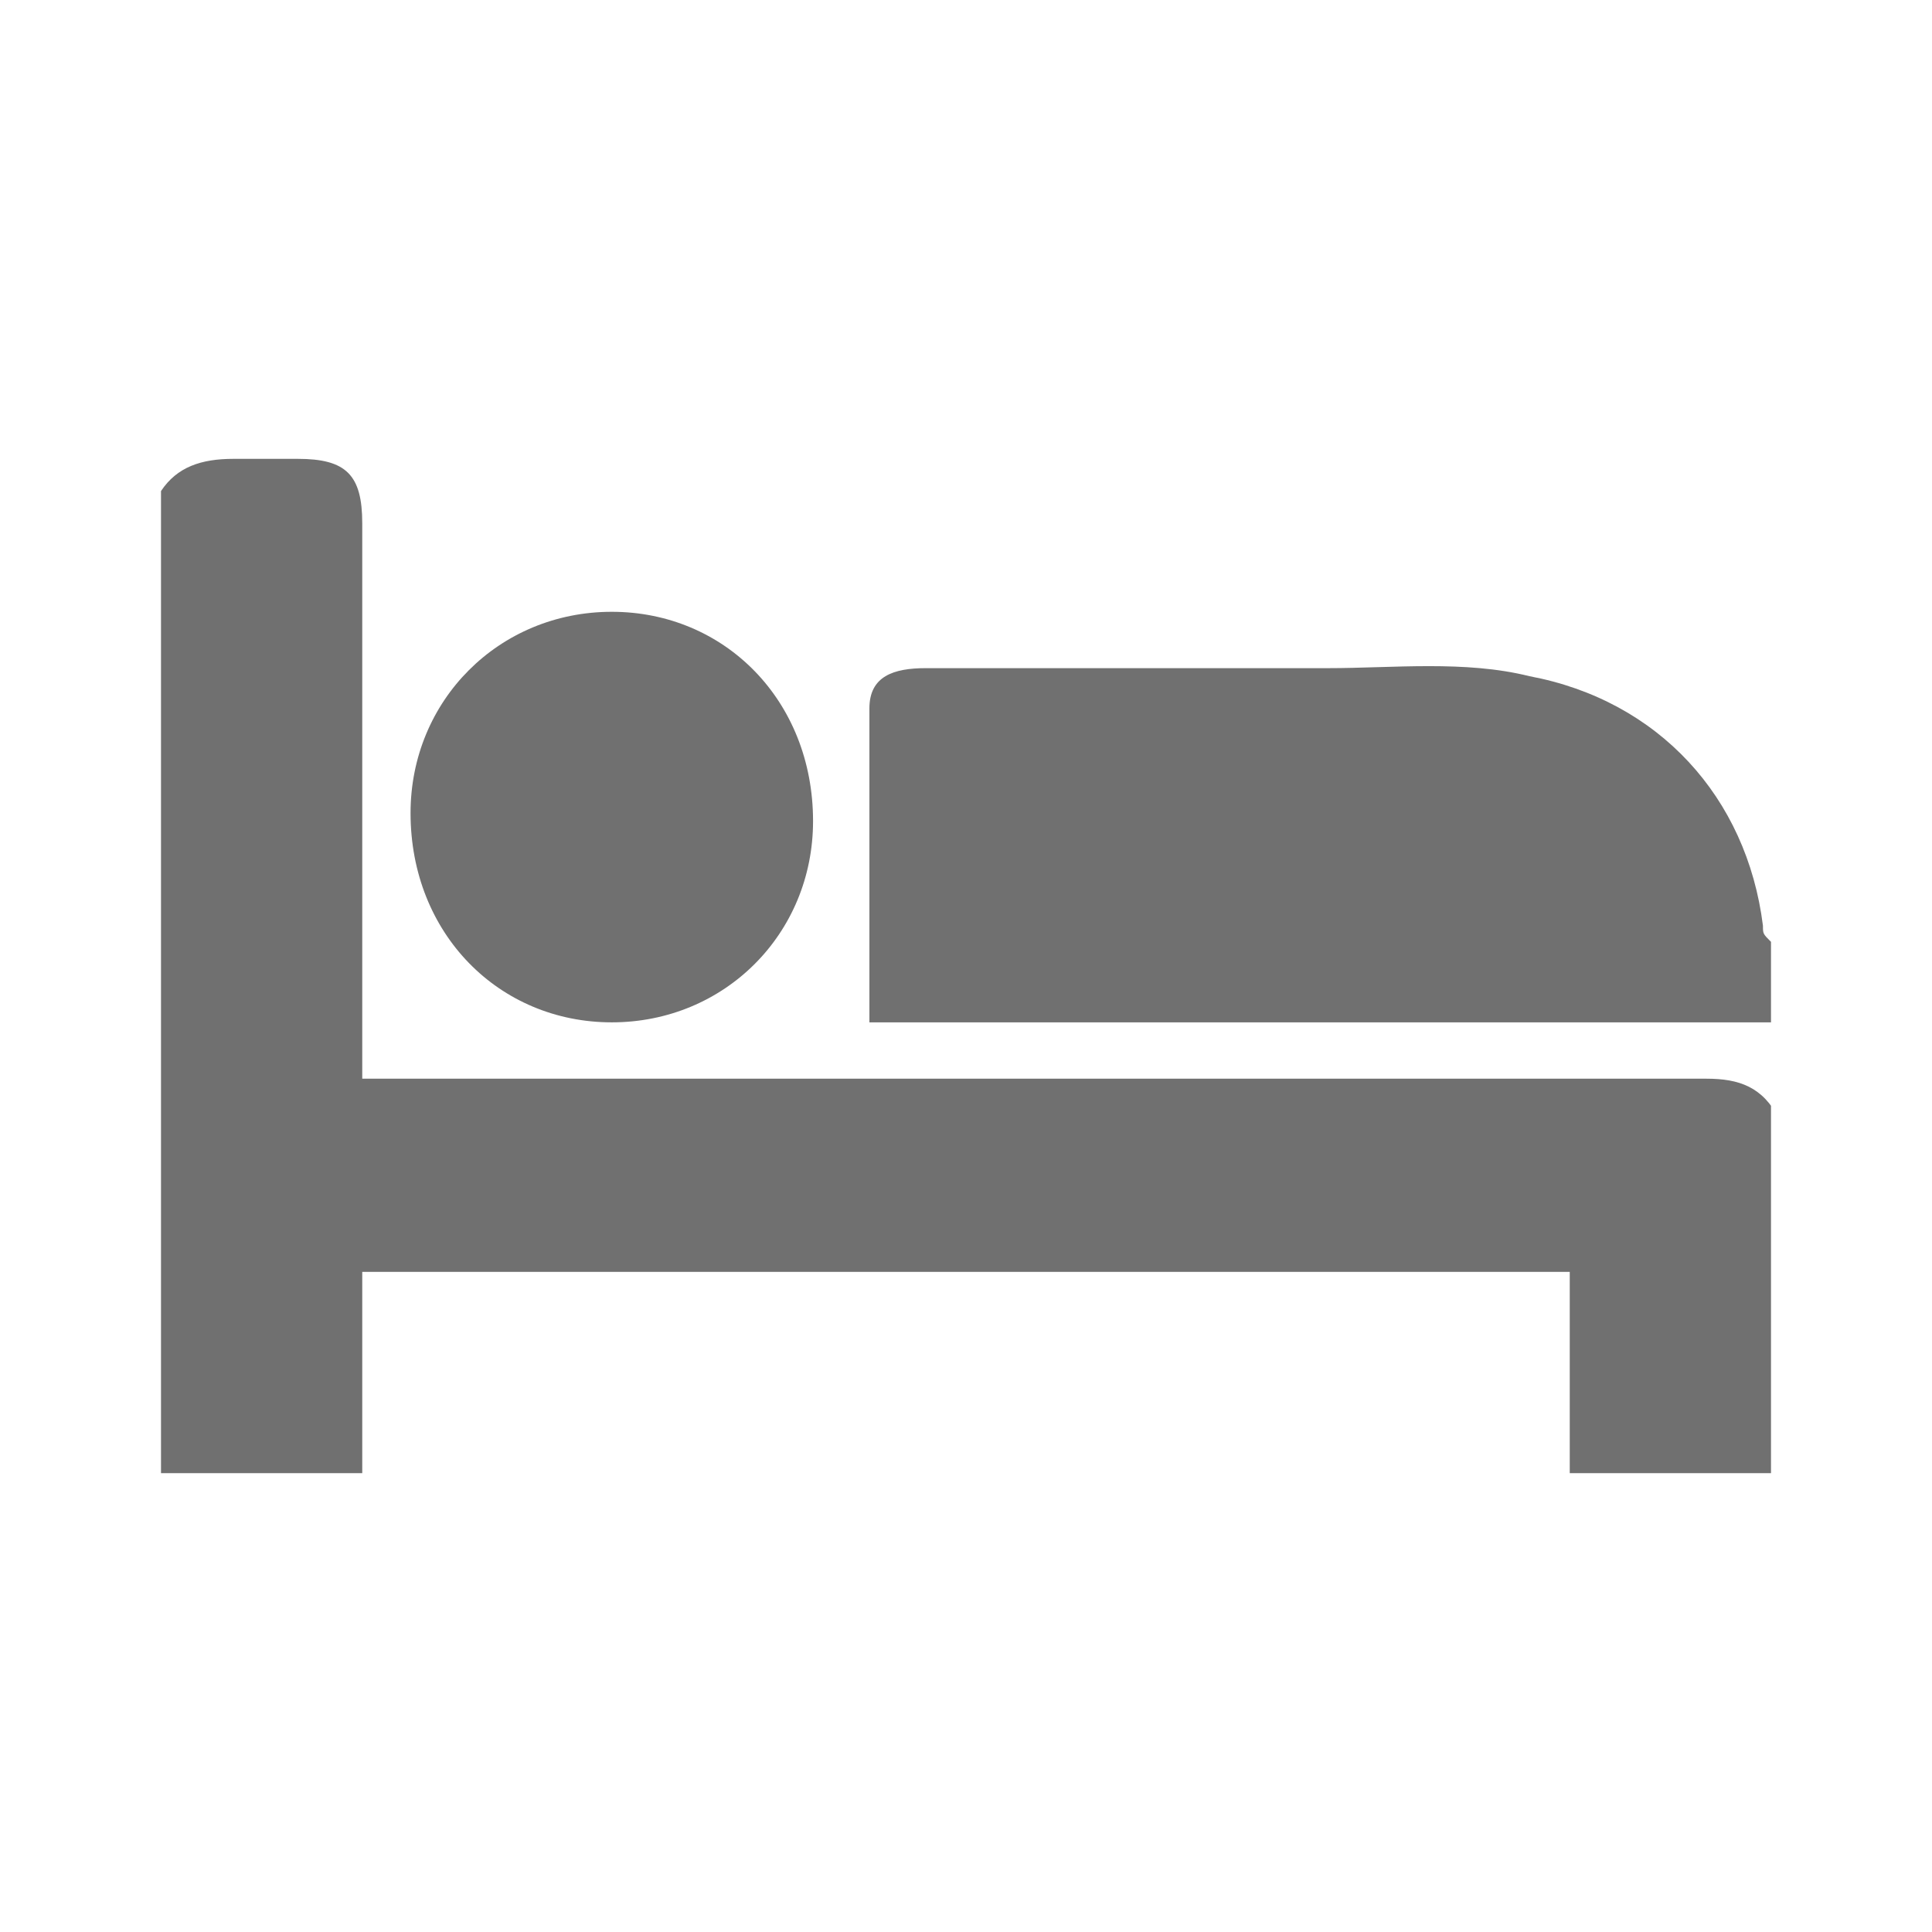 <?xml version="1.0" encoding="utf-8"?>
<!-- Generator: Adobe Illustrator 19.2.1, SVG Export Plug-In . SVG Version: 6.00 Build 0)  -->
<svg version="1.1" id="Layer_1" xmlns="http://www.w3.org/2000/svg" xmlns:xlink="http://www.w3.org/1999/xlink" x="0px" y="0px"
	 width="24px" height="24px" viewBox="0 0 24 24" style="enable-background:new 0 0 24 24;" xml:space="preserve">
<style type="text/css">
	.st0{clip-path:url(#SVGID_1_);}
	.st1{fill:#707070;}
</style>
<g>
	<defs>
		<rect id="SVGID_3_" x="2" y="5.7" width="20" height="12.6"/>
	</defs>
	<clipPath id="SVGID_1_">
		<use xlink:href="#SVGID_3_"  style="overflow:visible;"/>
	</clipPath>
	<g class="st0">
		<path class="st1" d="M22,18.3c-0.8,0-1.6,0-2.5,0c0-0.8,0-1.6,0-2.5c-5,0-10,0-15,0c0,0.8,0,1.6,0,2.5c-0.9,0-1.7,0-2.5,0
			c0-4.1,0-8.1,0-12.2c0.2-0.3,0.5-0.4,0.9-0.4c0.3,0,0.6,0,0.8,0c0.6,0,0.8,0.2,0.8,0.8c0,2.1,0,4.2,0,6.3c0,0.2,0,0.3,0,0.6
			c0.2,0,0.4,0,0.6,0c5.4,0,10.7,0,16.1,0c0.4,0,0.7,0.1,0.9,0.5C22,15.3,22,16.8,22,18.3z"/>
		<path class="st1" d="M22,12.7c-0.2,0-0.4,0-0.5,0c-3.4,0-6.7,0-10.1,0c-0.2,0-0.3,0-0.6,0c0-1.3,0-2.6,0-3.9
			c0-0.4,0.3-0.5,0.7-0.5c1.7,0,3.3,0,5,0c0.8,0,1.7-0.1,2.5,0.1c1.6,0.3,2.7,1.5,2.9,3.1c0,0.1,0,0.1,0.1,0.2
			C22,12,22,12.3,22,12.7z"/>
		<path class="st1" d="M5.1,10.1c0-1.4,1.1-2.5,2.5-2.5c1.4,0,2.5,1.1,2.5,2.6c0,1.4-1.1,2.5-2.5,2.5C6.2,12.7,5.1,11.6,5.1,10.1z"
			/>
	</g>
</g>
</svg>
